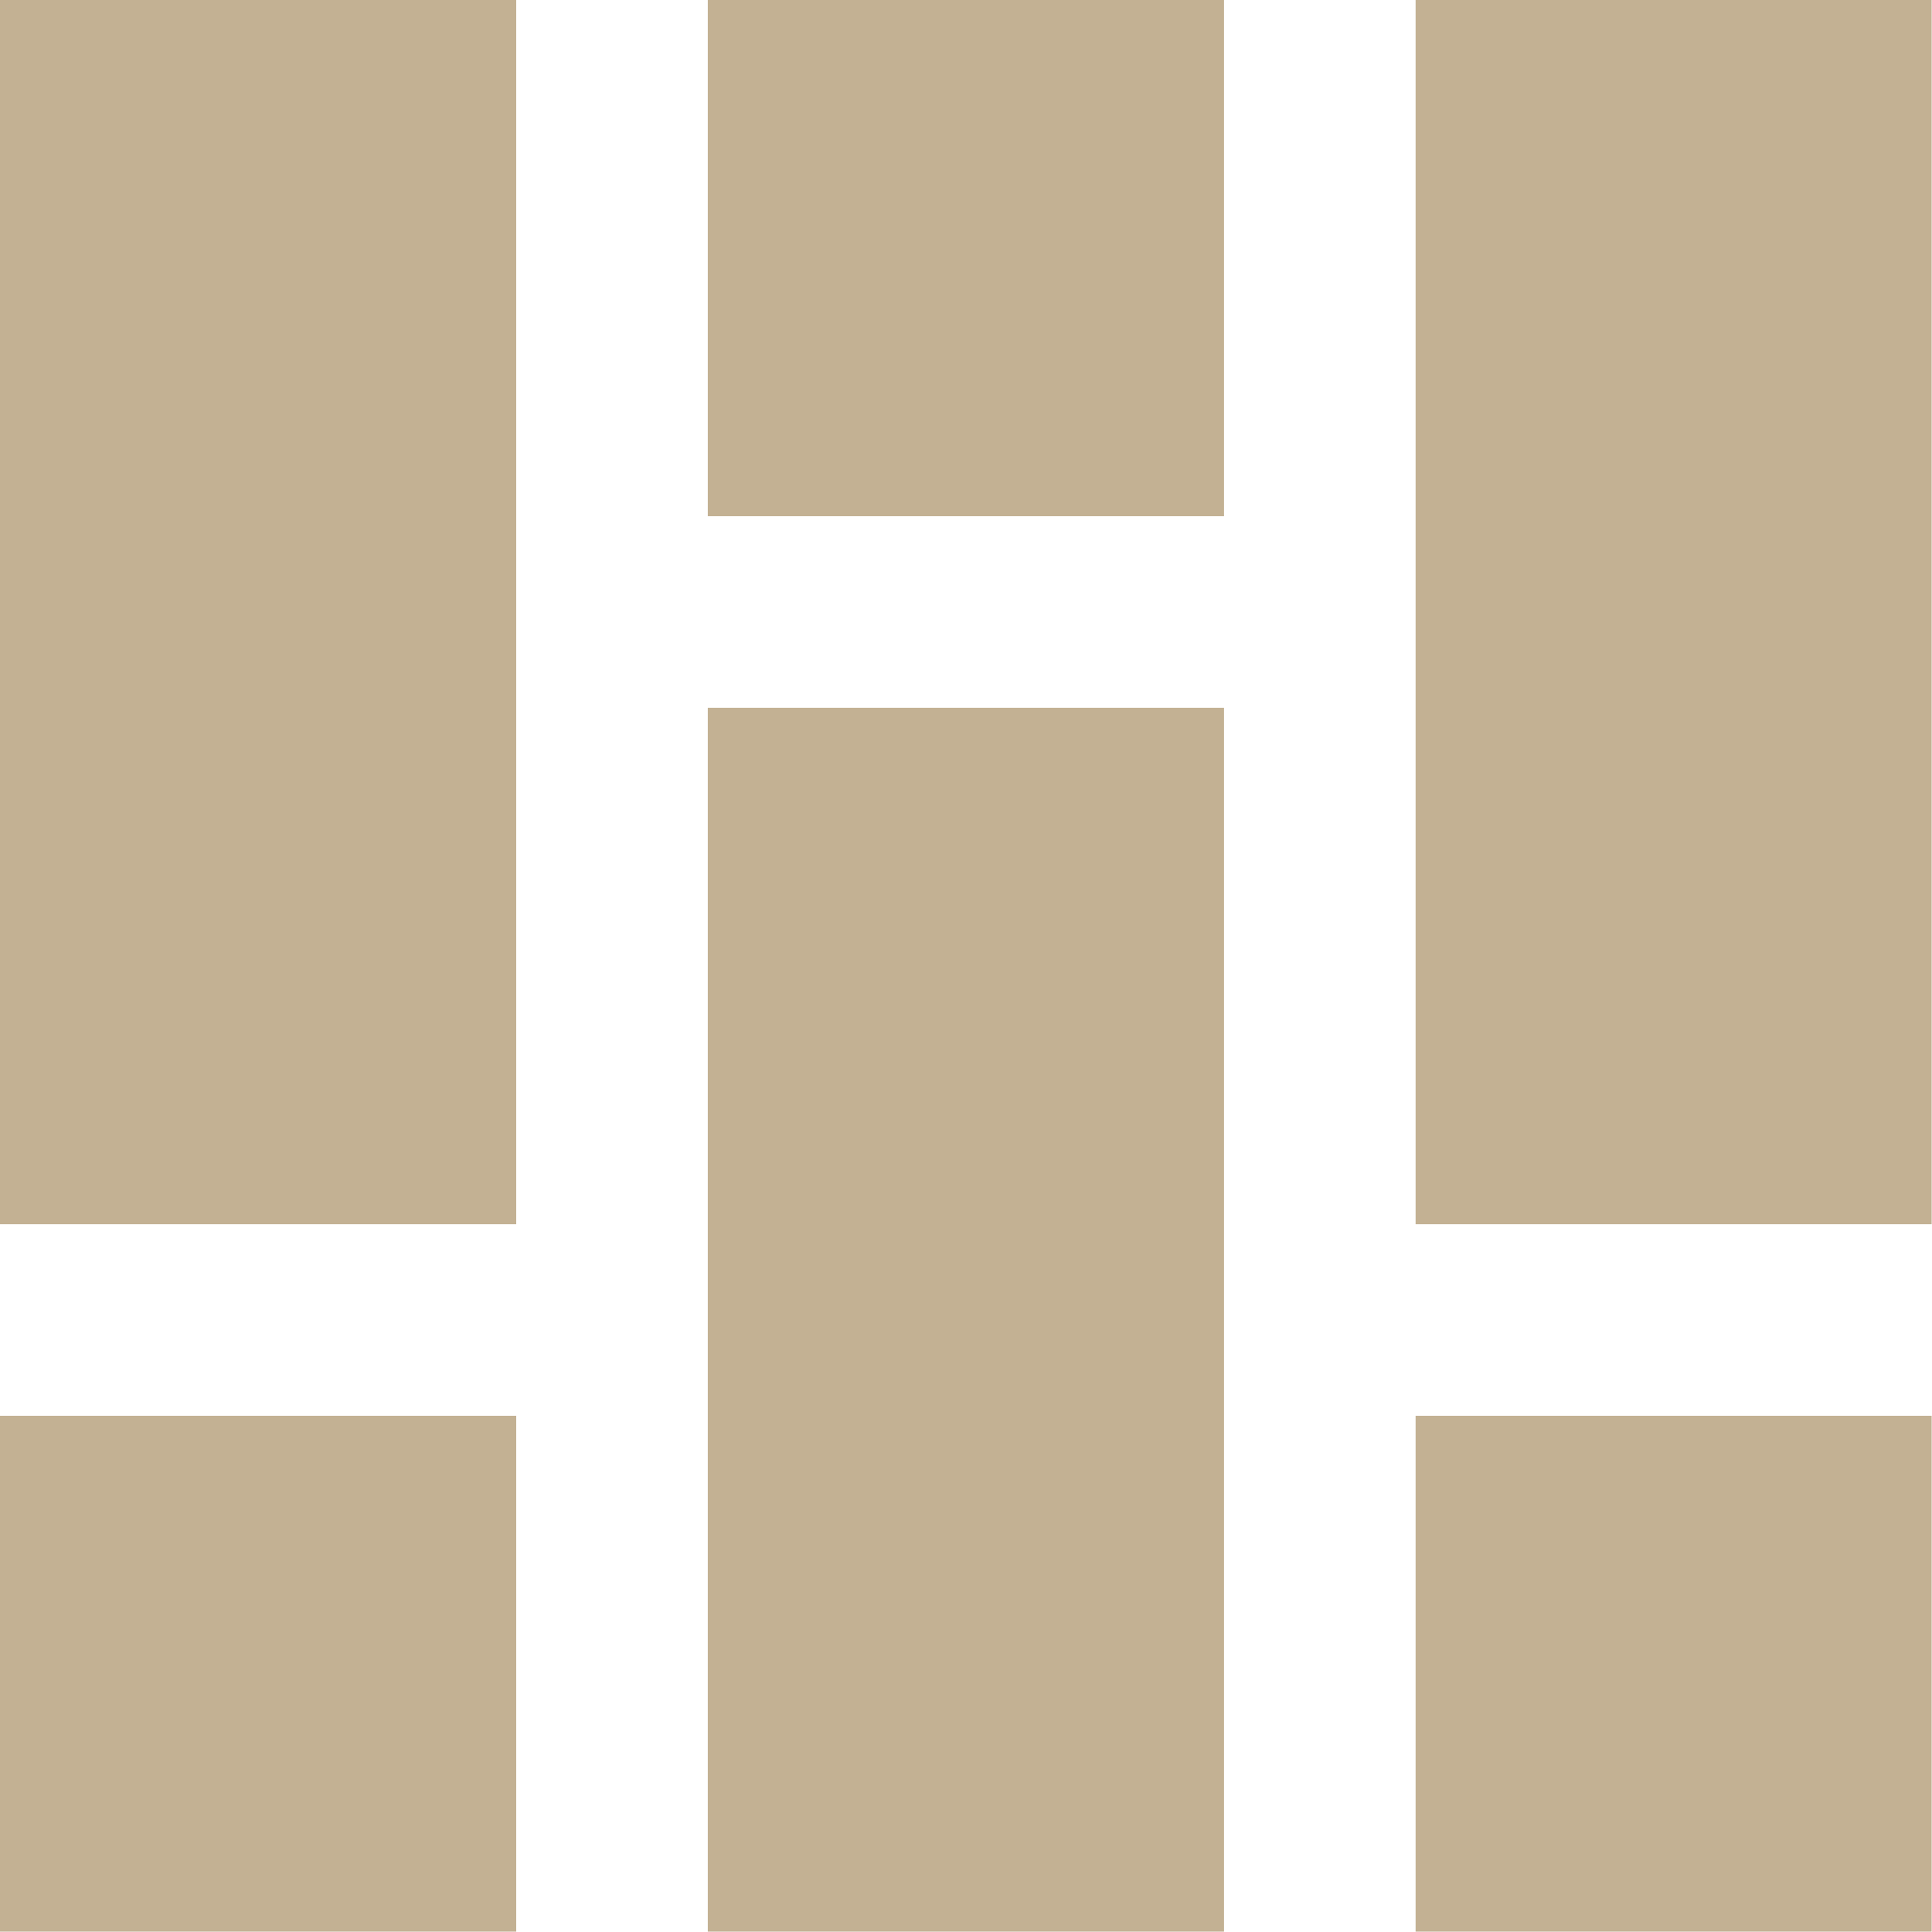 <svg id="Layer_1" data-name="Layer 1" fill="#c3b193" xmlns="http://www.w3.org/2000/svg" viewBox="0 0 112.95 112.95"><defs><style>.cls-1{fill-rule:evenodd;}</style></defs><title>flooring</title><path class="cls-1" d="M84.07,84.07h30.18v71.57H84.07V84.07Zm30.18,82.77V197H84.07V166.84Zm11.2-82.77h30.18v30.18H125.45V84.07Zm30.18,41.38V197H125.45V125.45Zm11.2-41.38H197v71.57H166.83V84.07ZM197,166.84V197H166.83V166.84Z" transform="translate(-84.07 -84.07)"/></svg>